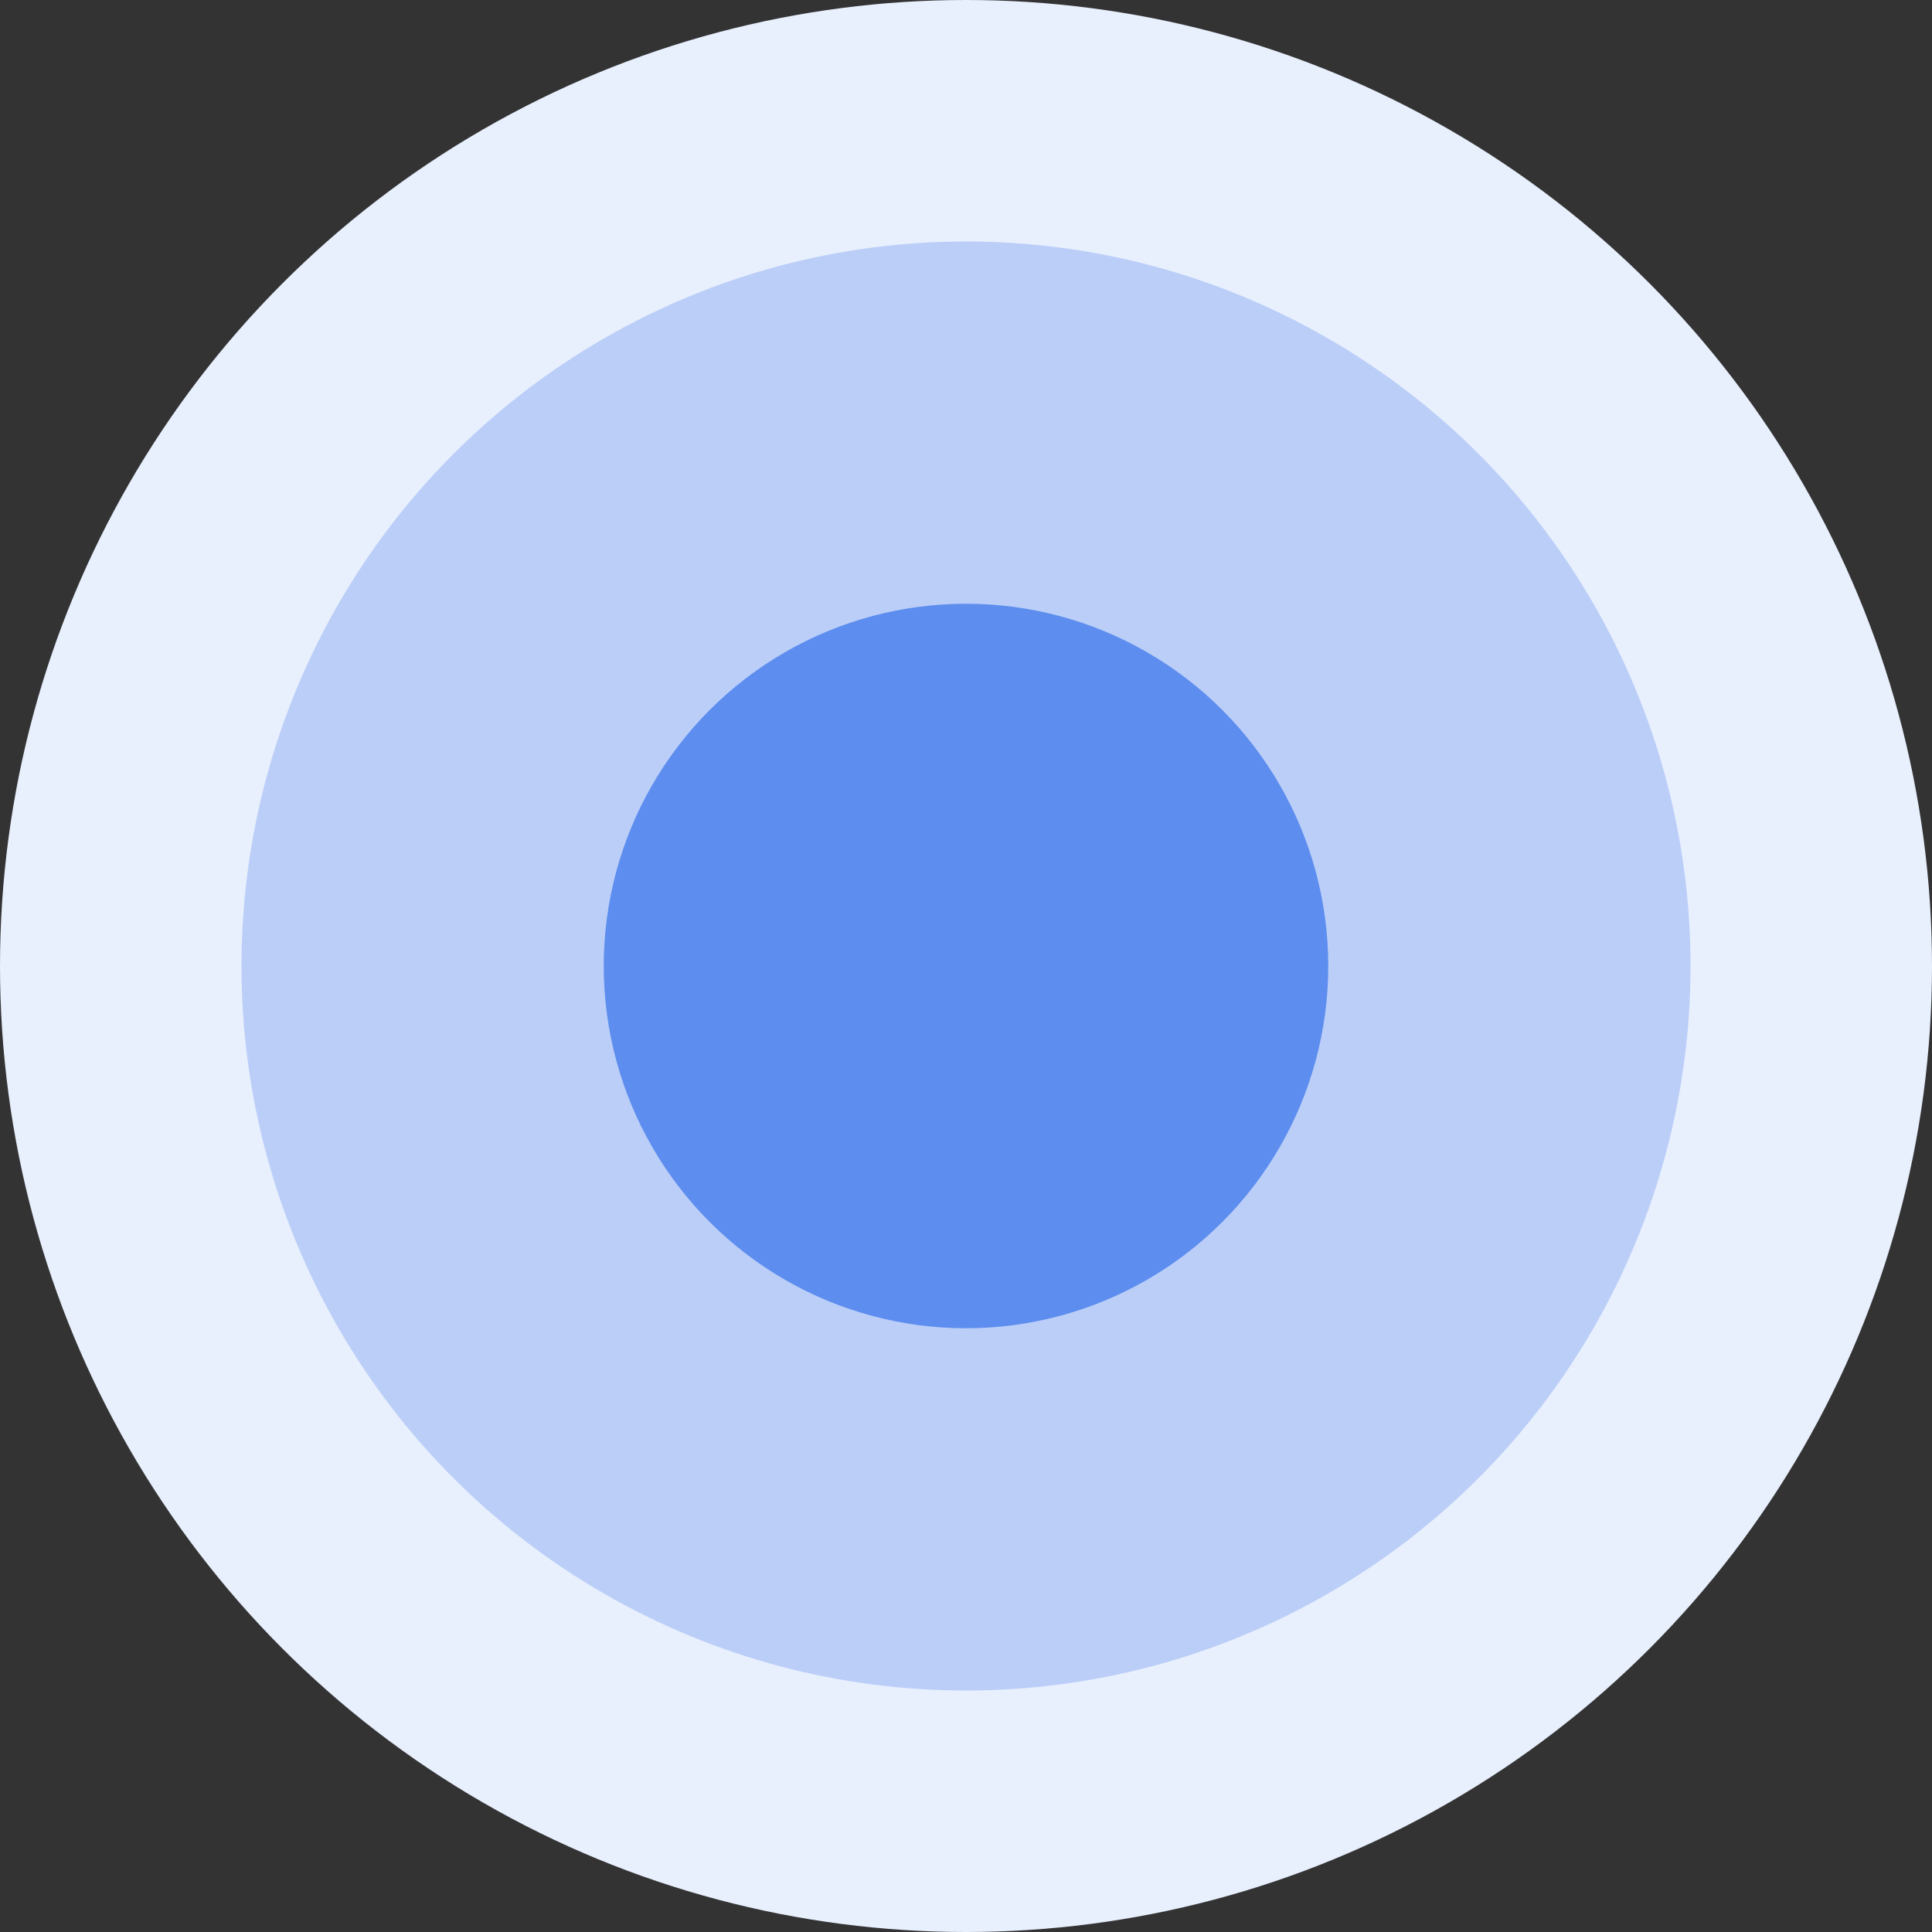 <svg width="16" height="16" viewBox="0 0 16 16" fill="none" xmlns="http://www.w3.org/2000/svg">
<rect x="0" y="0" width="16" height="16" fill="#333333" stroke="none"/>
<circle cx="8" cy="8" r="8" fill="#E8EFFD"/>
<circle cx="8" cy="8" r="6" fill="#BACEF8"/>
<circle cx="8" cy="8" r="3" fill="#5D8DEE"/>
</svg>
